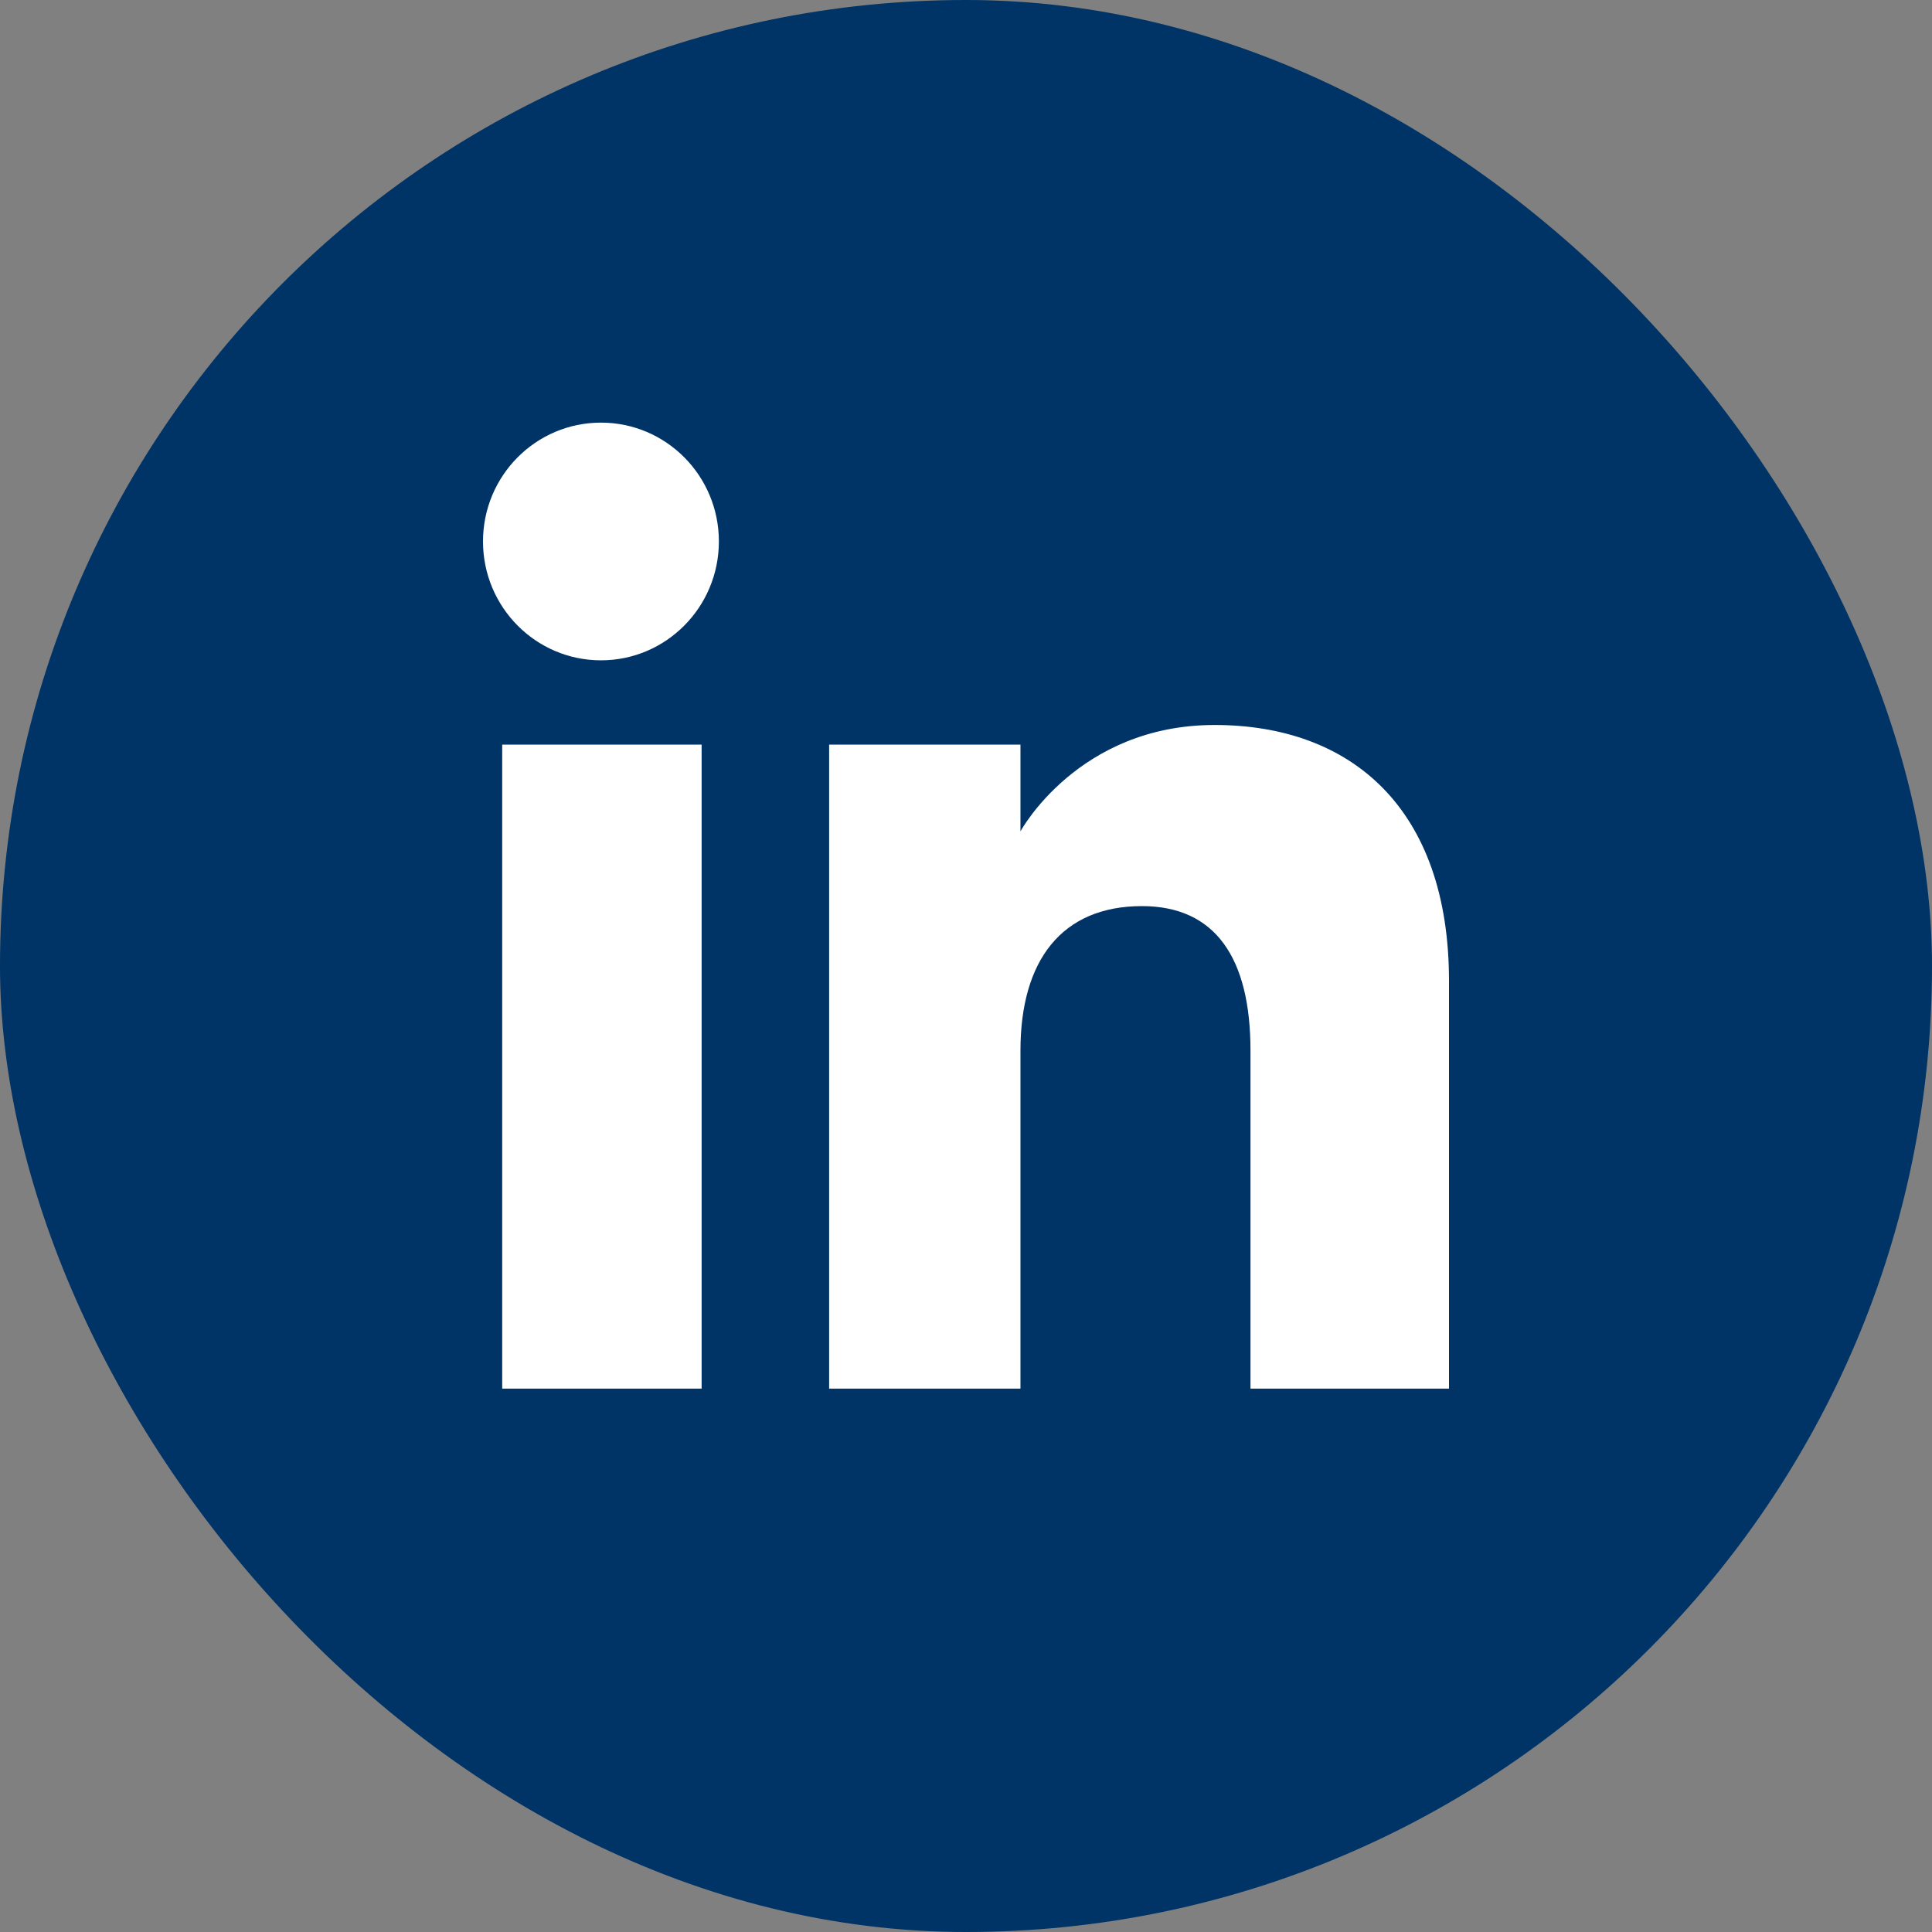 <svg width="32" height="32" viewBox="0 0 32 32" fill="none" xmlns="http://www.w3.org/2000/svg">
<rect x="0" y="0" width="32" height="32" fill="#808080" stroke="none"/>
<rect width="32" height="32" rx="16" fill="#003366"/>
<path fill-rule="evenodd" clip-rule="evenodd" d="M24 23H20.712V17.401C20.712 15.866 20.129 15.008 18.914 15.008C17.592 15.008 16.902 15.9 16.902 17.401V23H13.733V12.333H16.902V13.77C16.902 13.77 17.854 12.008 20.118 12.008C22.38 12.008 24 13.389 24 16.247V23ZM9.954 10.937C8.874 10.937 8 10.055 8 8.968C8 7.881 8.874 7 9.954 7C11.033 7 11.907 7.881 11.907 8.968C11.907 10.055 11.033 10.937 9.954 10.937ZM8.318 23H11.621V12.333H8.318V23Z" fill="white"/>
</svg>
